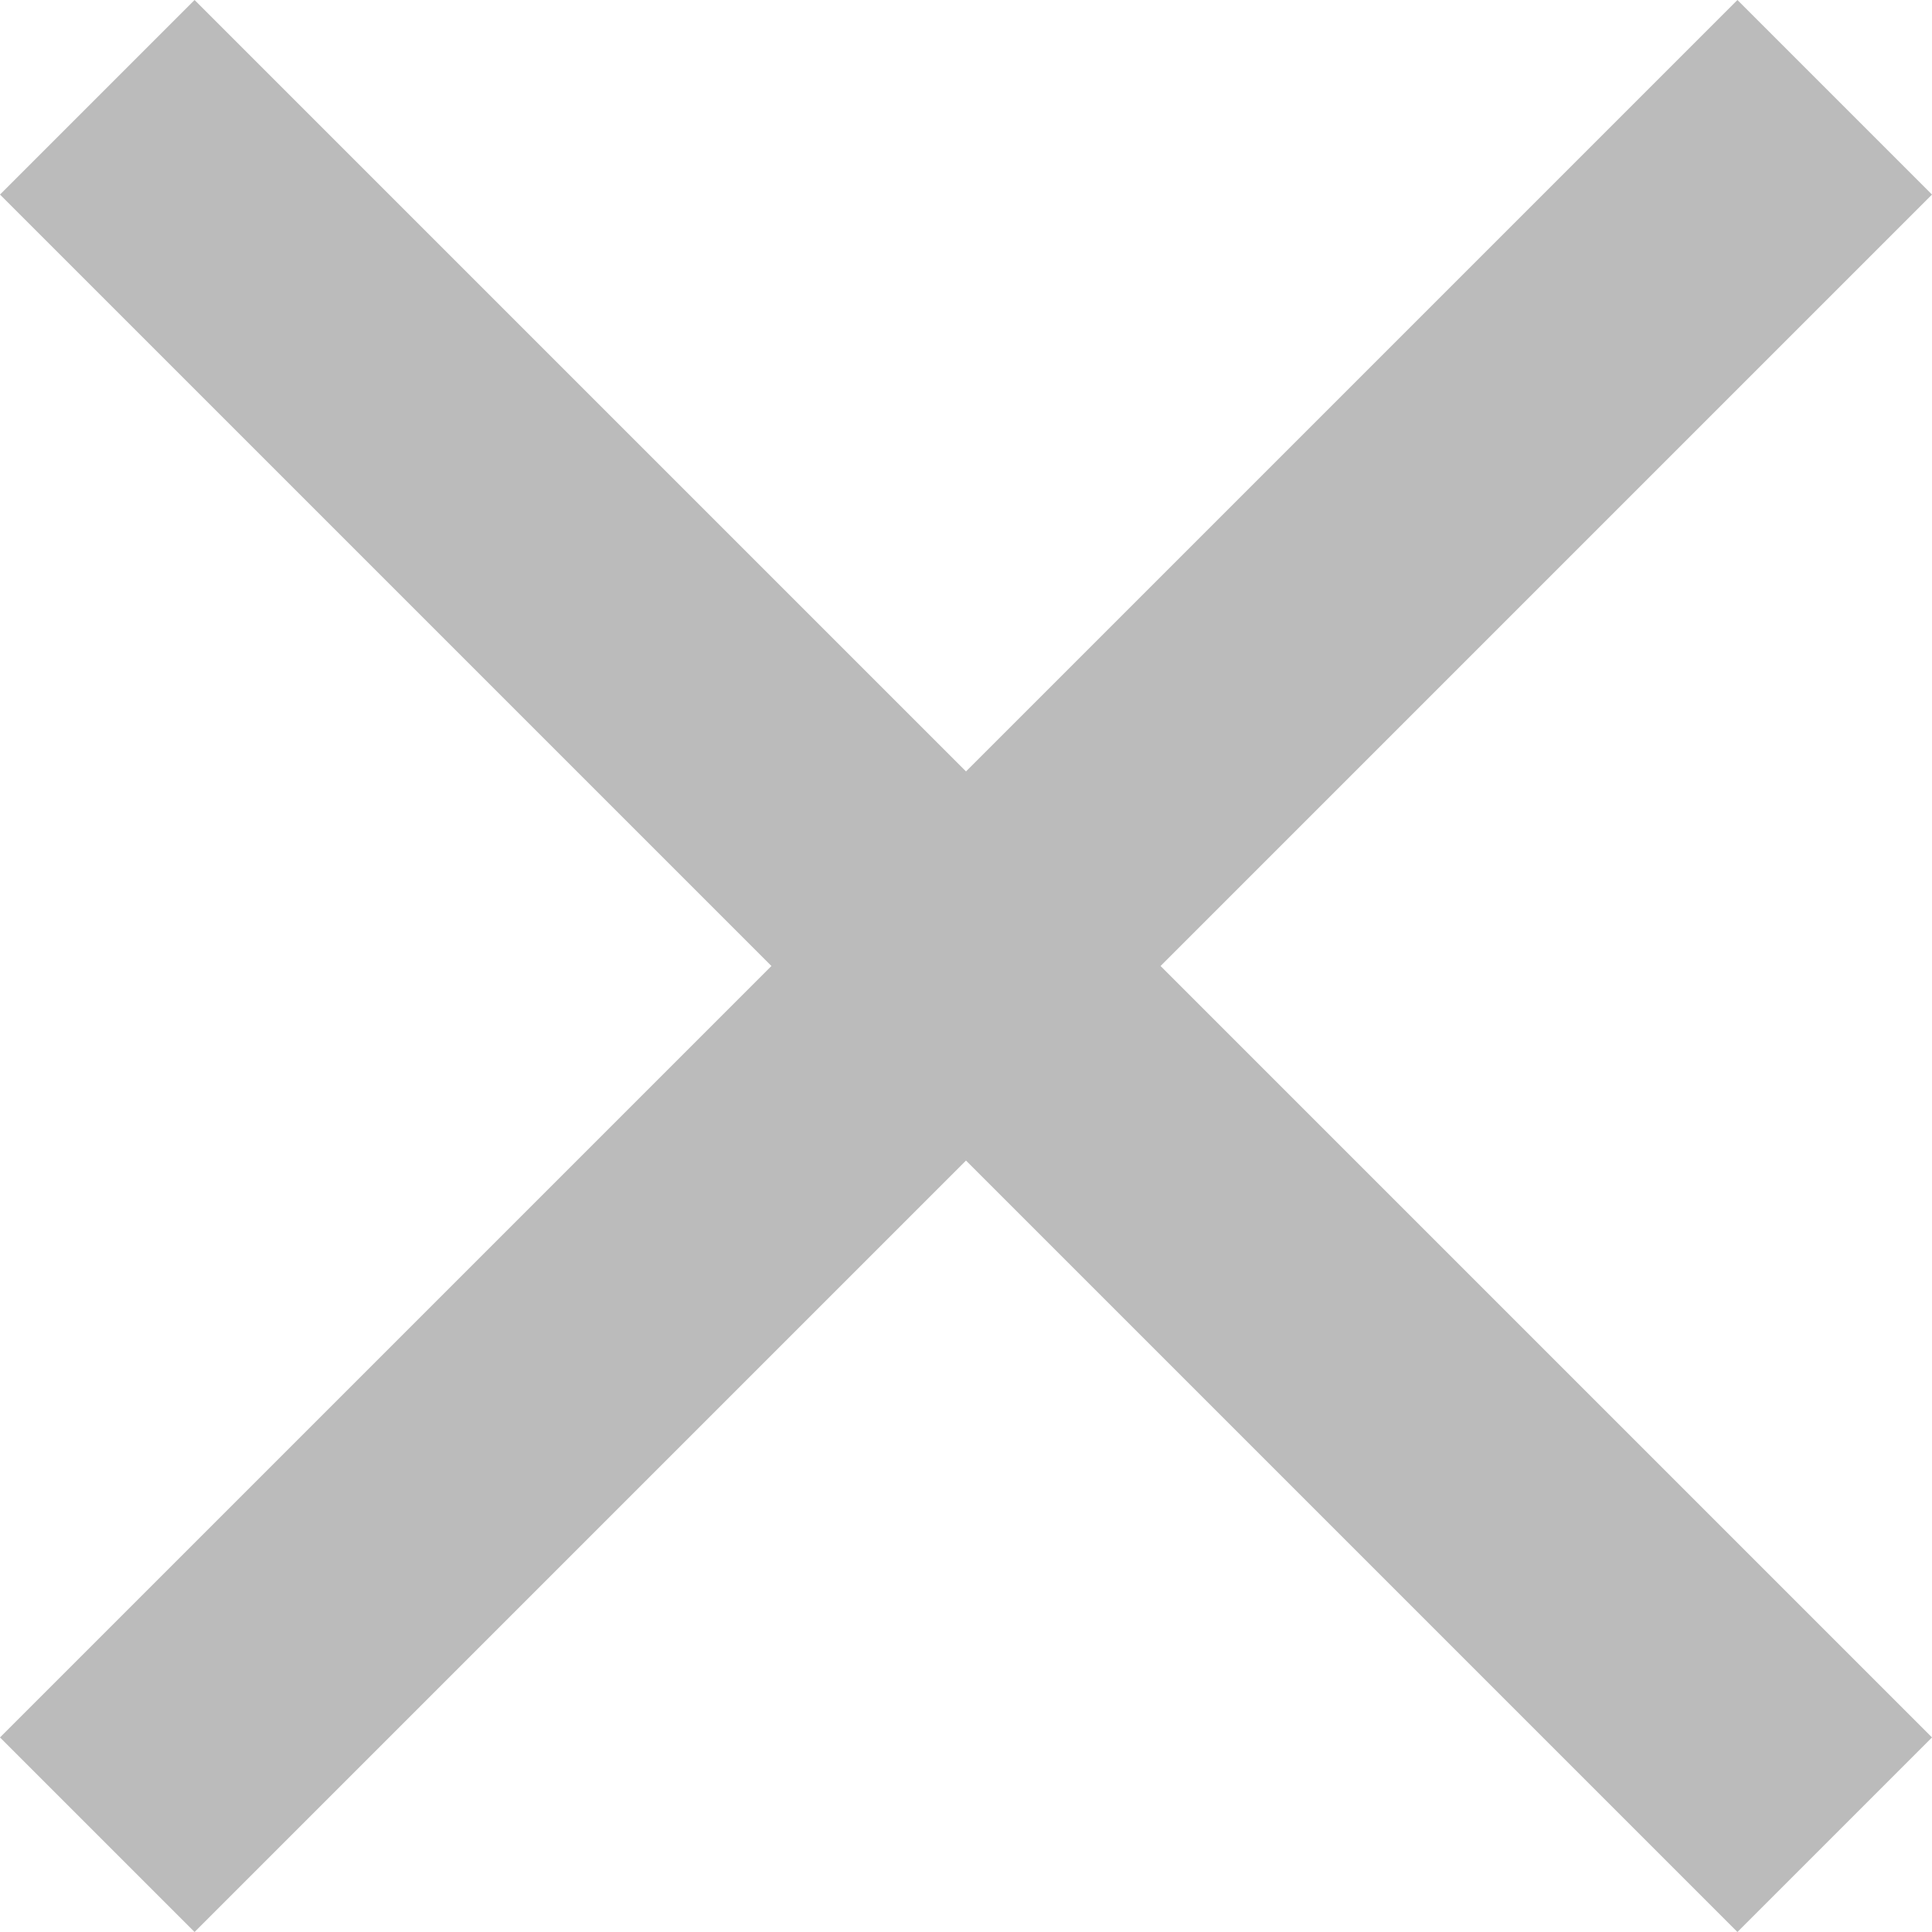 <?xml version="1.0" encoding="UTF-8" standalone="no"?>
<svg width="14px" height="14px" viewBox="0 0 14 14" version="1.1" xmlns="http://www.w3.org/2000/svg" xmlns:xlink="http://www.w3.org/1999/xlink">
    <!-- Generator: Sketch 40.3 (33839) - http://www.bohemiancoding.com/sketch -->
    <title>Shape</title>
    <desc>Created with Sketch.</desc>
    <defs></defs>
    <g id="Page-1" stroke="none" stroke-width="1" fill="none" fill-rule="evenodd">
        <g id="ic_close_black_24px" transform="translate(-1357, -269)" fill="#BBBBBB">
            <g id="Group">
                <polygon id="Shape" points="1371 270.41 1369.59 269 1364 274.59 1358.41 269 1357 270.41 1362.59 276 1357 281.59 1358.41 283 1364 277.41 1369.59 283 1371 281.59 1365.41 276"></polygon>
            </g>
        </g>
    </g>
</svg>